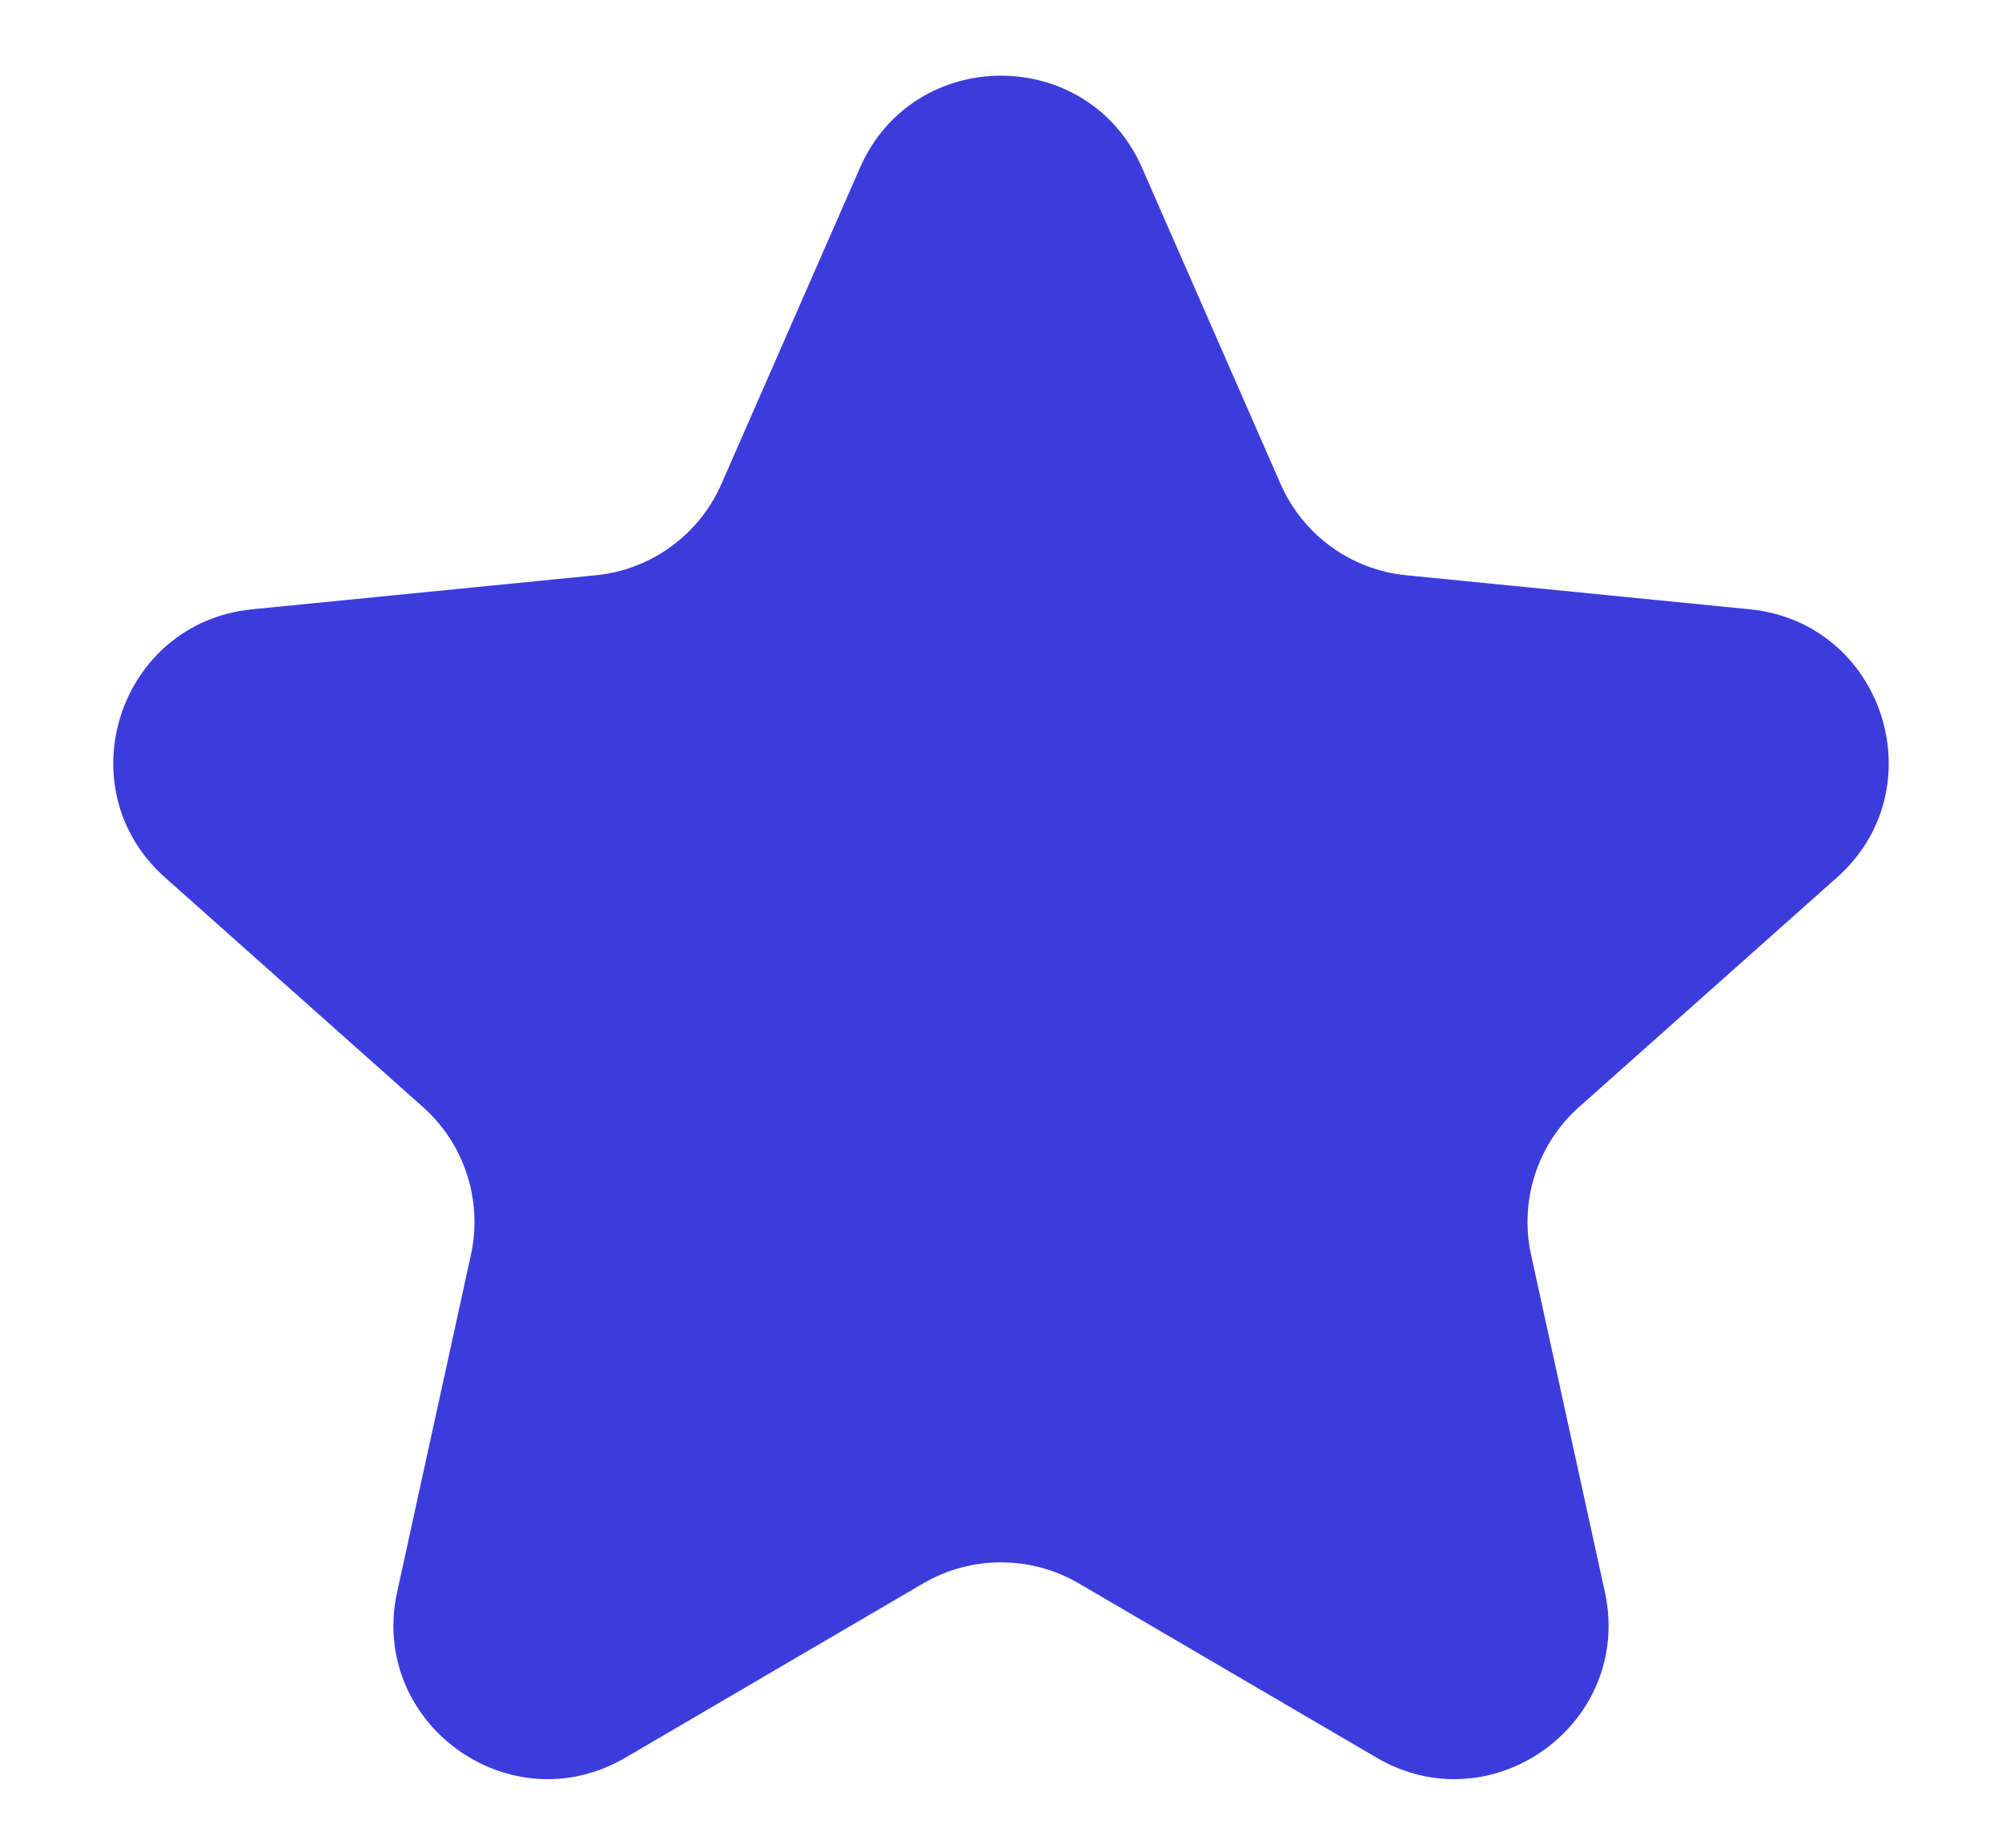 <svg width="13" height="12" viewBox="0 0 13 12" fill="none" xmlns="http://www.w3.org/2000/svg">
<path d="M5.584 1.09C5.934 0.292 7.066 0.292 7.416 1.09L8.315 3.142C8.46 3.474 8.773 3.701 9.132 3.736L11.362 3.957C12.229 4.043 12.579 5.12 11.928 5.699L10.254 7.189C9.984 7.429 9.865 7.796 9.942 8.149L10.421 10.338C10.607 11.189 9.691 11.855 8.939 11.415L7.005 10.283C6.693 10.101 6.307 10.101 5.995 10.283L4.061 11.415C3.309 11.855 2.393 11.189 2.579 10.338L3.058 8.149C3.135 7.796 3.016 7.429 2.746 7.189L1.072 5.699C0.421 5.12 0.771 4.043 1.638 3.957L3.868 3.736C4.227 3.701 4.54 3.474 4.685 3.142L5.584 1.09Z" fill="#3C3CDD"/>
</svg>
